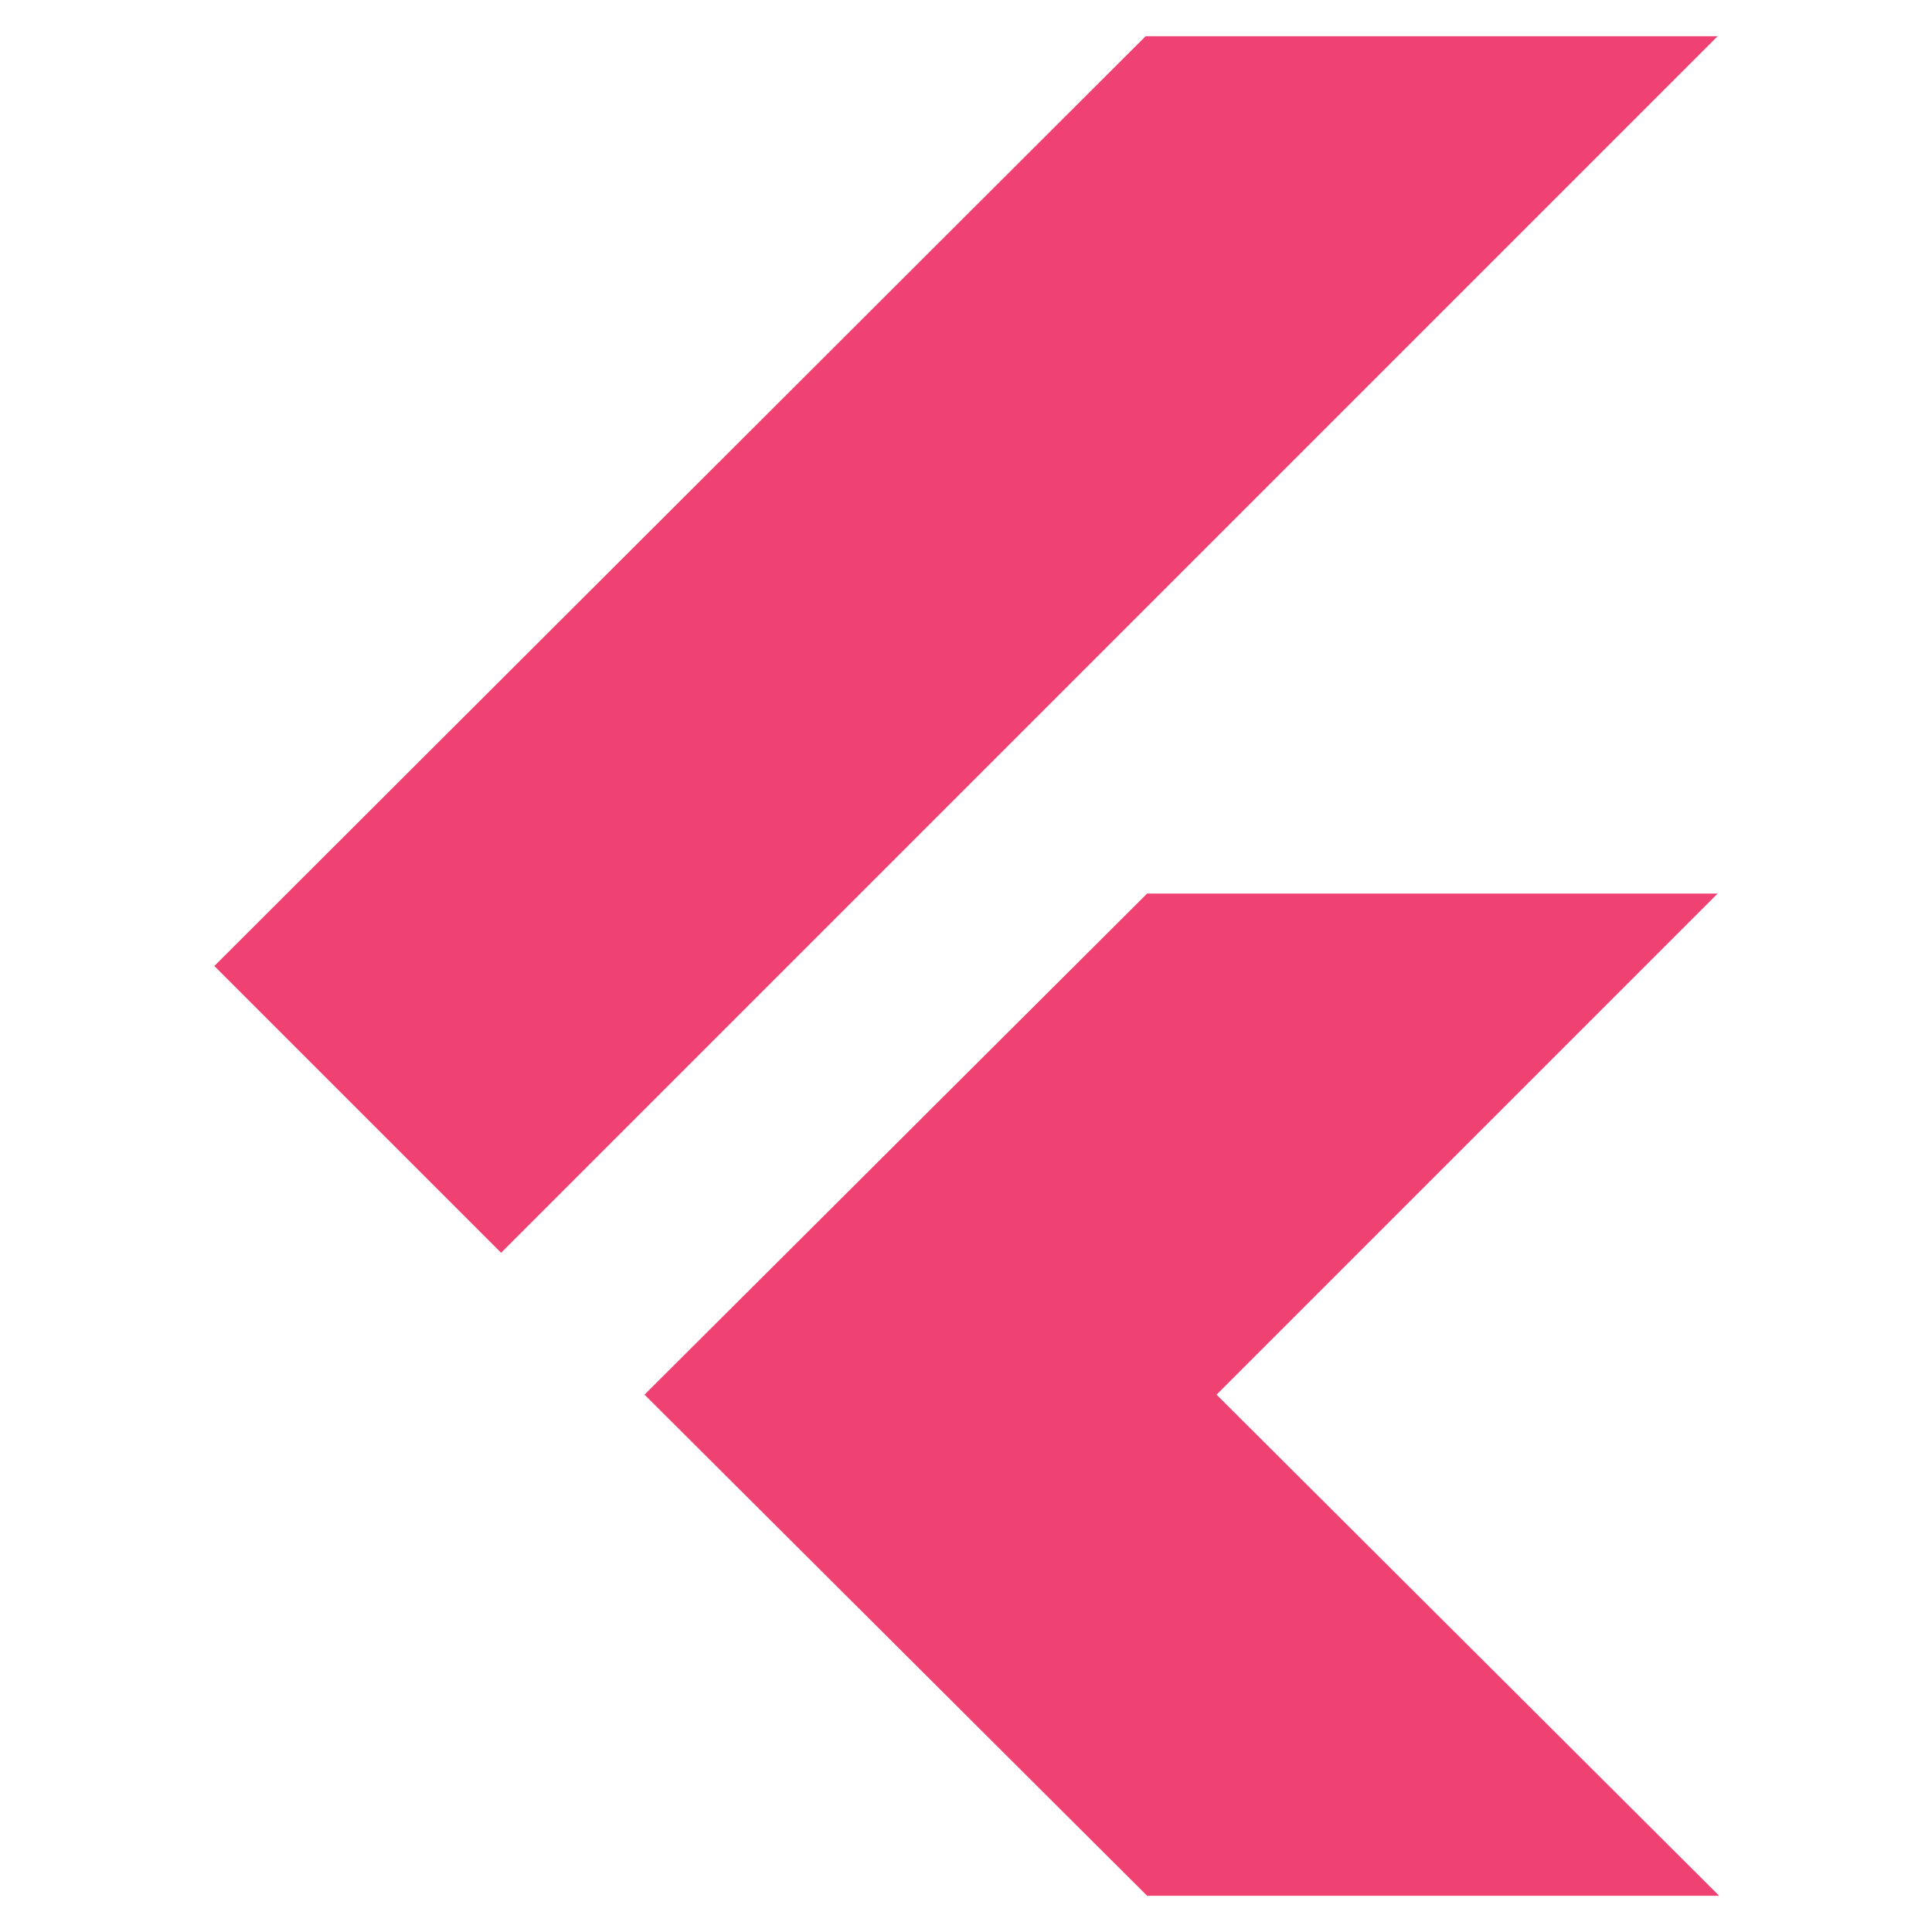 <?xml version="1.0" encoding="utf-8"?>
<!-- Generator: Adobe Illustrator 26.0.1, SVG Export Plug-In . SVG Version: 6.00 Build 0)  -->
<svg version="1.1" id="Icons" xmlns="http://www.w3.org/2000/svg" xmlns:xlink="http://www.w3.org/1999/xlink" x="0px" y="0px"
	 viewBox="0 0 128 128" style="enable-background:new 0 0 128 128;" xml:space="preserve">
<style type="text/css">
	.st0{fill:#EF4273;}
</style>
<path id="Flutter" class="st0" d="M75.9,2.4L14.2,64l19,19l80.6-80.6L75.9,2.4L75.9,2.4z M76,59.2L42.7,92.4L76,125.6h37.9
	L80.6,92.4l33.2-33.2L76,59.2L76,59.2z"/>
</svg>
